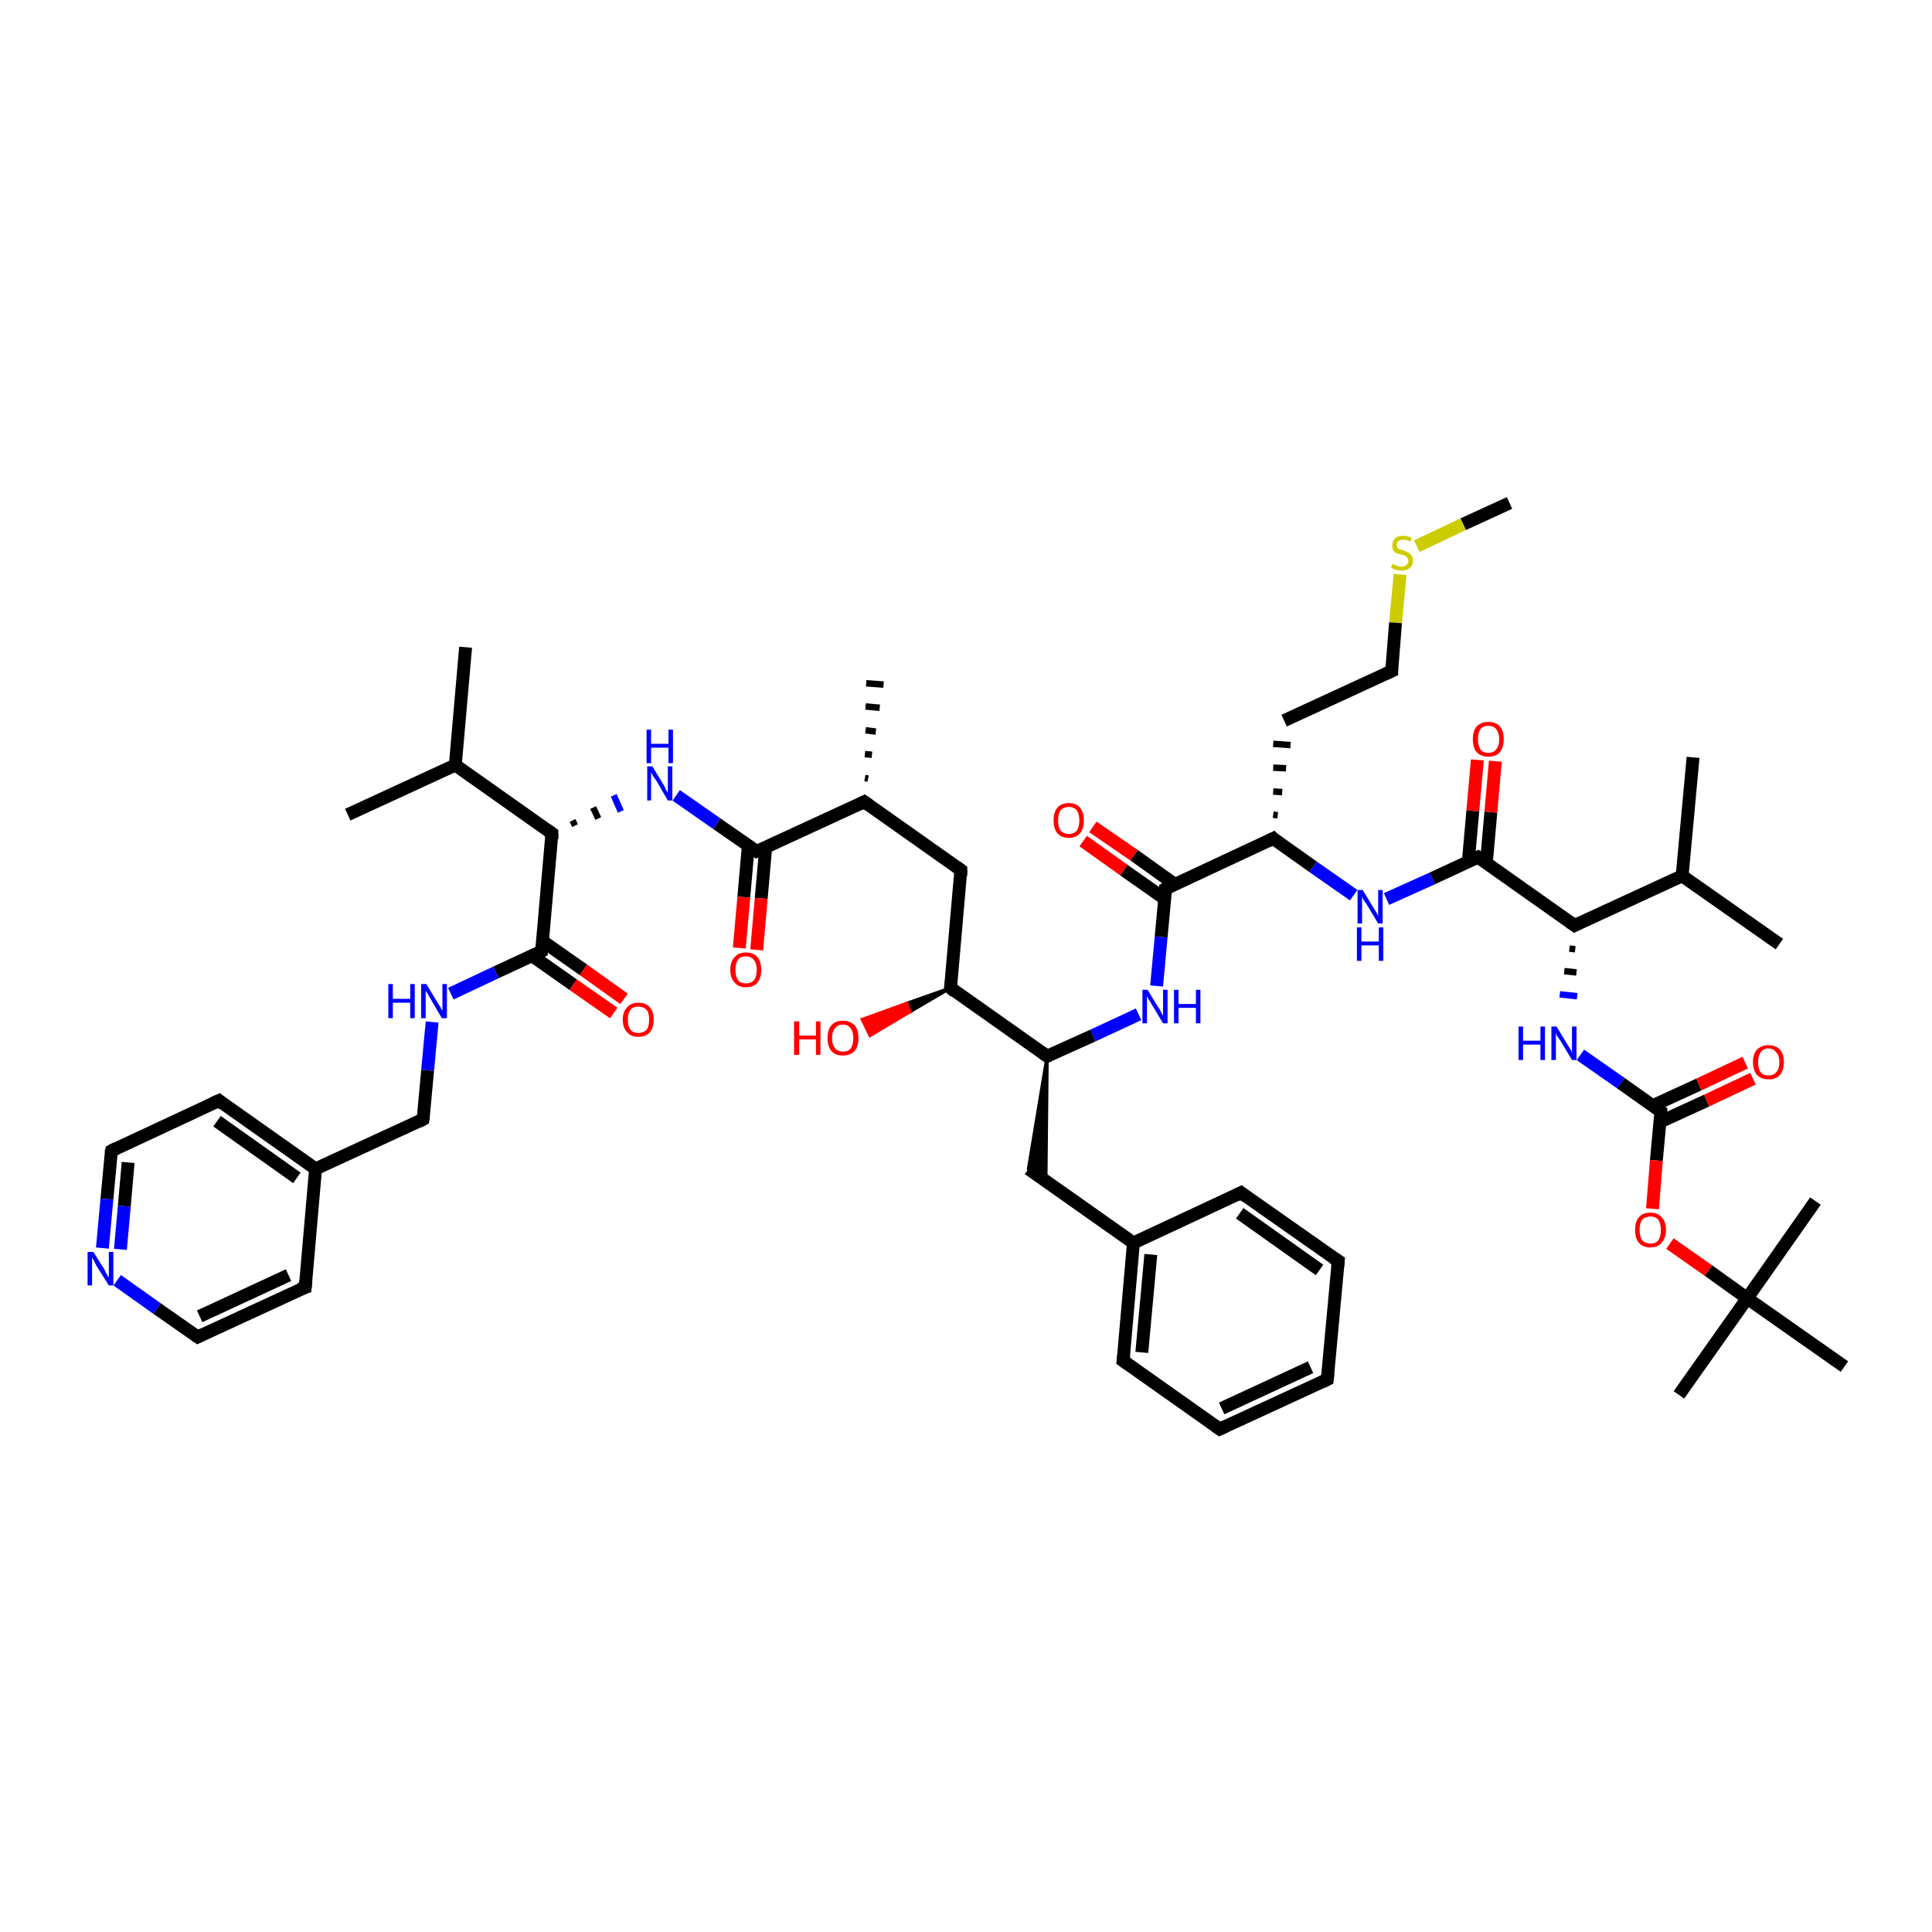 <?xml version='1.0' encoding='iso-8859-1'?>
<svg version='1.1' baseProfile='full'
              xmlns='http://www.w3.org/2000/svg'
                      xmlns:rdkit='http://www.rdkit.org/xml'
                      xmlns:xlink='http://www.w3.org/1999/xlink'
                  xml:space='preserve'
width='300px' height='300px' viewBox='0 0 300 300'>
<!-- END OF HEADER -->
<rect style='opacity:1.0;fill:#FFFFFF;stroke:none' width='300.0' height='300.0' x='0.0' y='0.0'> </rect>
<path class='bond-0 atom-0 atom-1' d='M 234.4,78.1 L 227.2,81.4' style='fill:none;fill-rule:evenodd;stroke:#000000;stroke-width:2.0px;stroke-linecap:butt;stroke-linejoin:miter;stroke-opacity:1' />
<path class='bond-0 atom-0 atom-1' d='M 227.2,81.4 L 220.0,84.8' style='fill:none;fill-rule:evenodd;stroke:#CCCC00;stroke-width:2.0px;stroke-linecap:butt;stroke-linejoin:miter;stroke-opacity:1' />
<path class='bond-1 atom-1 atom-2' d='M 217.4,89.2 L 216.7,96.7' style='fill:none;fill-rule:evenodd;stroke:#CCCC00;stroke-width:2.0px;stroke-linecap:butt;stroke-linejoin:miter;stroke-opacity:1' />
<path class='bond-1 atom-1 atom-2' d='M 216.7,96.7 L 216.1,104.2' style='fill:none;fill-rule:evenodd;stroke:#000000;stroke-width:2.0px;stroke-linecap:butt;stroke-linejoin:miter;stroke-opacity:1' />
<path class='bond-2 atom-2 atom-3' d='M 216.1,104.2 L 199.4,111.9' style='fill:none;fill-rule:evenodd;stroke:#000000;stroke-width:2.0px;stroke-linecap:butt;stroke-linejoin:miter;stroke-opacity:1' />
<path class='bond-3 atom-4 atom-3' d='M 198.4,126.6 L 197.7,126.5' style='fill:none;fill-rule:evenodd;stroke:#000000;stroke-width:1.0px;stroke-linecap:butt;stroke-linejoin:miter;stroke-opacity:1' />
<path class='bond-3 atom-4 atom-3' d='M 199.1,123.0 L 197.7,122.9' style='fill:none;fill-rule:evenodd;stroke:#000000;stroke-width:1.0px;stroke-linecap:butt;stroke-linejoin:miter;stroke-opacity:1' />
<path class='bond-3 atom-4 atom-3' d='M 199.7,119.3 L 197.7,119.2' style='fill:none;fill-rule:evenodd;stroke:#000000;stroke-width:1.0px;stroke-linecap:butt;stroke-linejoin:miter;stroke-opacity:1' />
<path class='bond-3 atom-4 atom-3' d='M 200.4,115.7 L 197.7,115.5' style='fill:none;fill-rule:evenodd;stroke:#000000;stroke-width:1.0px;stroke-linecap:butt;stroke-linejoin:miter;stroke-opacity:1' />
<path class='bond-4 atom-4 atom-5' d='M 197.7,130.2 L 203.9,134.6' style='fill:none;fill-rule:evenodd;stroke:#000000;stroke-width:2.0px;stroke-linecap:butt;stroke-linejoin:miter;stroke-opacity:1' />
<path class='bond-4 atom-4 atom-5' d='M 203.9,134.6 L 210.2,139.0' style='fill:none;fill-rule:evenodd;stroke:#0000FF;stroke-width:2.0px;stroke-linecap:butt;stroke-linejoin:miter;stroke-opacity:1' />
<path class='bond-5 atom-5 atom-6' d='M 215.3,139.6 L 222.4,136.4' style='fill:none;fill-rule:evenodd;stroke:#0000FF;stroke-width:2.0px;stroke-linecap:butt;stroke-linejoin:miter;stroke-opacity:1' />
<path class='bond-5 atom-5 atom-6' d='M 222.4,136.4 L 229.5,133.1' style='fill:none;fill-rule:evenodd;stroke:#000000;stroke-width:2.0px;stroke-linecap:butt;stroke-linejoin:miter;stroke-opacity:1' />
<path class='bond-6 atom-6 atom-7' d='M 230.8,134.0 L 231.5,126.1' style='fill:none;fill-rule:evenodd;stroke:#000000;stroke-width:2.0px;stroke-linecap:butt;stroke-linejoin:miter;stroke-opacity:1' />
<path class='bond-6 atom-6 atom-7' d='M 231.5,126.1 L 232.2,118.2' style='fill:none;fill-rule:evenodd;stroke:#FF0000;stroke-width:2.0px;stroke-linecap:butt;stroke-linejoin:miter;stroke-opacity:1' />
<path class='bond-6 atom-6 atom-7' d='M 228.0,133.8 L 228.7,125.9' style='fill:none;fill-rule:evenodd;stroke:#000000;stroke-width:2.0px;stroke-linecap:butt;stroke-linejoin:miter;stroke-opacity:1' />
<path class='bond-6 atom-6 atom-7' d='M 228.7,125.9 L 229.4,118.0' style='fill:none;fill-rule:evenodd;stroke:#FF0000;stroke-width:2.0px;stroke-linecap:butt;stroke-linejoin:miter;stroke-opacity:1' />
<path class='bond-7 atom-6 atom-8' d='M 229.5,133.1 L 244.5,143.7' style='fill:none;fill-rule:evenodd;stroke:#000000;stroke-width:2.0px;stroke-linecap:butt;stroke-linejoin:miter;stroke-opacity:1' />
<path class='bond-8 atom-8 atom-9' d='M 243.7,147.3 L 244.6,147.4' style='fill:none;fill-rule:evenodd;stroke:#000000;stroke-width:1.0px;stroke-linecap:butt;stroke-linejoin:miter;stroke-opacity:1' />
<path class='bond-8 atom-8 atom-9' d='M 242.9,150.8 L 244.8,151.0' style='fill:none;fill-rule:evenodd;stroke:#000000;stroke-width:1.0px;stroke-linecap:butt;stroke-linejoin:miter;stroke-opacity:1' />
<path class='bond-8 atom-8 atom-9' d='M 242.2,154.4 L 244.9,154.7' style='fill:none;fill-rule:evenodd;stroke:#0000FF;stroke-width:1.0px;stroke-linecap:butt;stroke-linejoin:miter;stroke-opacity:1' />
<path class='bond-9 atom-9 atom-10' d='M 245.4,163.8 L 251.7,168.2' style='fill:none;fill-rule:evenodd;stroke:#0000FF;stroke-width:2.0px;stroke-linecap:butt;stroke-linejoin:miter;stroke-opacity:1' />
<path class='bond-9 atom-9 atom-10' d='M 251.7,168.2 L 257.9,172.6' style='fill:none;fill-rule:evenodd;stroke:#000000;stroke-width:2.0px;stroke-linecap:butt;stroke-linejoin:miter;stroke-opacity:1' />
<path class='bond-10 atom-10 atom-11' d='M 257.8,174.2 L 265.0,170.9' style='fill:none;fill-rule:evenodd;stroke:#000000;stroke-width:2.0px;stroke-linecap:butt;stroke-linejoin:miter;stroke-opacity:1' />
<path class='bond-10 atom-10 atom-11' d='M 265.0,170.9 L 272.2,167.5' style='fill:none;fill-rule:evenodd;stroke:#FF0000;stroke-width:2.0px;stroke-linecap:butt;stroke-linejoin:miter;stroke-opacity:1' />
<path class='bond-10 atom-10 atom-11' d='M 256.6,171.7 L 263.8,168.4' style='fill:none;fill-rule:evenodd;stroke:#000000;stroke-width:2.0px;stroke-linecap:butt;stroke-linejoin:miter;stroke-opacity:1' />
<path class='bond-10 atom-10 atom-11' d='M 263.8,168.4 L 271.0,165.0' style='fill:none;fill-rule:evenodd;stroke:#FF0000;stroke-width:2.0px;stroke-linecap:butt;stroke-linejoin:miter;stroke-opacity:1' />
<path class='bond-11 atom-10 atom-12' d='M 257.9,172.6 L 257.2,180.2' style='fill:none;fill-rule:evenodd;stroke:#000000;stroke-width:2.0px;stroke-linecap:butt;stroke-linejoin:miter;stroke-opacity:1' />
<path class='bond-11 atom-10 atom-12' d='M 257.2,180.2 L 256.6,187.7' style='fill:none;fill-rule:evenodd;stroke:#FF0000;stroke-width:2.0px;stroke-linecap:butt;stroke-linejoin:miter;stroke-opacity:1' />
<path class='bond-12 atom-12 atom-13' d='M 259.3,193.1 L 265.3,197.3' style='fill:none;fill-rule:evenodd;stroke:#FF0000;stroke-width:2.0px;stroke-linecap:butt;stroke-linejoin:miter;stroke-opacity:1' />
<path class='bond-12 atom-12 atom-13' d='M 265.3,197.3 L 271.3,201.6' style='fill:none;fill-rule:evenodd;stroke:#000000;stroke-width:2.0px;stroke-linecap:butt;stroke-linejoin:miter;stroke-opacity:1' />
<path class='bond-13 atom-13 atom-14' d='M 271.3,201.6 L 260.7,216.6' style='fill:none;fill-rule:evenodd;stroke:#000000;stroke-width:2.0px;stroke-linecap:butt;stroke-linejoin:miter;stroke-opacity:1' />
<path class='bond-14 atom-13 atom-15' d='M 271.3,201.6 L 281.9,186.5' style='fill:none;fill-rule:evenodd;stroke:#000000;stroke-width:2.0px;stroke-linecap:butt;stroke-linejoin:miter;stroke-opacity:1' />
<path class='bond-15 atom-13 atom-16' d='M 271.3,201.6 L 286.4,212.2' style='fill:none;fill-rule:evenodd;stroke:#000000;stroke-width:2.0px;stroke-linecap:butt;stroke-linejoin:miter;stroke-opacity:1' />
<path class='bond-16 atom-8 atom-17' d='M 244.5,143.7 L 261.2,136.0' style='fill:none;fill-rule:evenodd;stroke:#000000;stroke-width:2.0px;stroke-linecap:butt;stroke-linejoin:miter;stroke-opacity:1' />
<path class='bond-17 atom-17 atom-18' d='M 261.2,136.0 L 276.3,146.6' style='fill:none;fill-rule:evenodd;stroke:#000000;stroke-width:2.0px;stroke-linecap:butt;stroke-linejoin:miter;stroke-opacity:1' />
<path class='bond-18 atom-17 atom-19' d='M 261.2,136.0 L 262.9,117.6' style='fill:none;fill-rule:evenodd;stroke:#000000;stroke-width:2.0px;stroke-linecap:butt;stroke-linejoin:miter;stroke-opacity:1' />
<path class='bond-19 atom-4 atom-20' d='M 197.7,130.2 L 181.0,138.0' style='fill:none;fill-rule:evenodd;stroke:#000000;stroke-width:2.0px;stroke-linecap:butt;stroke-linejoin:miter;stroke-opacity:1' />
<path class='bond-20 atom-20 atom-21' d='M 182.4,137.3 L 176.1,132.8' style='fill:none;fill-rule:evenodd;stroke:#000000;stroke-width:2.0px;stroke-linecap:butt;stroke-linejoin:miter;stroke-opacity:1' />
<path class='bond-20 atom-20 atom-21' d='M 176.1,132.8 L 169.7,128.4' style='fill:none;fill-rule:evenodd;stroke:#FF0000;stroke-width:2.0px;stroke-linecap:butt;stroke-linejoin:miter;stroke-opacity:1' />
<path class='bond-20 atom-20 atom-21' d='M 180.9,139.6 L 174.5,135.1' style='fill:none;fill-rule:evenodd;stroke:#000000;stroke-width:2.0px;stroke-linecap:butt;stroke-linejoin:miter;stroke-opacity:1' />
<path class='bond-20 atom-20 atom-21' d='M 174.5,135.1 L 168.2,130.6' style='fill:none;fill-rule:evenodd;stroke:#FF0000;stroke-width:2.0px;stroke-linecap:butt;stroke-linejoin:miter;stroke-opacity:1' />
<path class='bond-21 atom-20 atom-22' d='M 181.0,138.0 L 180.3,145.5' style='fill:none;fill-rule:evenodd;stroke:#000000;stroke-width:2.0px;stroke-linecap:butt;stroke-linejoin:miter;stroke-opacity:1' />
<path class='bond-21 atom-20 atom-22' d='M 180.3,145.5 L 179.6,153.1' style='fill:none;fill-rule:evenodd;stroke:#0000FF;stroke-width:2.0px;stroke-linecap:butt;stroke-linejoin:miter;stroke-opacity:1' />
<path class='bond-22 atom-22 atom-23' d='M 176.8,157.5 L 169.7,160.8' style='fill:none;fill-rule:evenodd;stroke:#0000FF;stroke-width:2.0px;stroke-linecap:butt;stroke-linejoin:miter;stroke-opacity:1' />
<path class='bond-22 atom-22 atom-23' d='M 169.7,160.8 L 162.6,164.0' style='fill:none;fill-rule:evenodd;stroke:#000000;stroke-width:2.0px;stroke-linecap:butt;stroke-linejoin:miter;stroke-opacity:1' />
<path class='bond-23 atom-23 atom-24' d='M 162.6,164.0 L 162.4,183.3 L 159.7,181.5 Z' style='fill:#000000;fill-rule:evenodd;fill-opacity:1;stroke:#000000;stroke-width:0.5px;stroke-linecap:butt;stroke-linejoin:miter;stroke-opacity:1;' />
<path class='bond-24 atom-24 atom-25' d='M 159.7,181.5 L 176.0,193.0' style='fill:none;fill-rule:evenodd;stroke:#000000;stroke-width:2.0px;stroke-linecap:butt;stroke-linejoin:miter;stroke-opacity:1' />
<path class='bond-25 atom-25 atom-26' d='M 176.0,193.0 L 174.4,211.3' style='fill:none;fill-rule:evenodd;stroke:#000000;stroke-width:2.0px;stroke-linecap:butt;stroke-linejoin:miter;stroke-opacity:1' />
<path class='bond-25 atom-25 atom-26' d='M 178.7,194.8 L 177.3,210.0' style='fill:none;fill-rule:evenodd;stroke:#000000;stroke-width:2.0px;stroke-linecap:butt;stroke-linejoin:miter;stroke-opacity:1' />
<path class='bond-26 atom-26 atom-27' d='M 174.4,211.3 L 189.4,221.9' style='fill:none;fill-rule:evenodd;stroke:#000000;stroke-width:2.0px;stroke-linecap:butt;stroke-linejoin:miter;stroke-opacity:1' />
<path class='bond-27 atom-27 atom-28' d='M 189.4,221.9 L 206.1,214.2' style='fill:none;fill-rule:evenodd;stroke:#000000;stroke-width:2.0px;stroke-linecap:butt;stroke-linejoin:miter;stroke-opacity:1' />
<path class='bond-27 atom-27 atom-28' d='M 189.7,218.7 L 203.5,212.3' style='fill:none;fill-rule:evenodd;stroke:#000000;stroke-width:2.0px;stroke-linecap:butt;stroke-linejoin:miter;stroke-opacity:1' />
<path class='bond-28 atom-28 atom-29' d='M 206.1,214.2 L 207.8,195.8' style='fill:none;fill-rule:evenodd;stroke:#000000;stroke-width:2.0px;stroke-linecap:butt;stroke-linejoin:miter;stroke-opacity:1' />
<path class='bond-29 atom-29 atom-30' d='M 207.8,195.8 L 192.7,185.2' style='fill:none;fill-rule:evenodd;stroke:#000000;stroke-width:2.0px;stroke-linecap:butt;stroke-linejoin:miter;stroke-opacity:1' />
<path class='bond-29 atom-29 atom-30' d='M 204.9,197.2 L 192.5,188.4' style='fill:none;fill-rule:evenodd;stroke:#000000;stroke-width:2.0px;stroke-linecap:butt;stroke-linejoin:miter;stroke-opacity:1' />
<path class='bond-30 atom-23 atom-31' d='M 162.6,164.0 L 147.6,153.4' style='fill:none;fill-rule:evenodd;stroke:#000000;stroke-width:2.0px;stroke-linecap:butt;stroke-linejoin:miter;stroke-opacity:1' />
<path class='bond-31 atom-31 atom-32' d='M 147.6,153.4 L 141.3,157.1 L 140.8,155.8 Z' style='fill:#000000;fill-rule:evenodd;fill-opacity:1;stroke:#000000;stroke-width:0.5px;stroke-linecap:butt;stroke-linejoin:miter;stroke-opacity:1;' />
<path class='bond-31 atom-31 atom-32' d='M 141.3,157.1 L 133.9,158.3 L 135.1,160.8 Z' style='fill:#FF0000;fill-rule:evenodd;fill-opacity:1;stroke:#FF0000;stroke-width:0.5px;stroke-linecap:butt;stroke-linejoin:miter;stroke-opacity:1;' />
<path class='bond-31 atom-31 atom-32' d='M 141.3,157.1 L 140.8,155.8 L 133.9,158.3 Z' style='fill:#FF0000;fill-rule:evenodd;fill-opacity:1;stroke:#FF0000;stroke-width:0.5px;stroke-linecap:butt;stroke-linejoin:miter;stroke-opacity:1;' />
<path class='bond-32 atom-31 atom-33' d='M 147.6,153.4 L 149.2,135.1' style='fill:none;fill-rule:evenodd;stroke:#000000;stroke-width:2.0px;stroke-linecap:butt;stroke-linejoin:miter;stroke-opacity:1' />
<path class='bond-33 atom-33 atom-34' d='M 149.2,135.1 L 134.2,124.5' style='fill:none;fill-rule:evenodd;stroke:#000000;stroke-width:2.0px;stroke-linecap:butt;stroke-linejoin:miter;stroke-opacity:1' />
<path class='bond-34 atom-34 atom-35' d='M 134.3,120.8 L 134.8,120.9' style='fill:none;fill-rule:evenodd;stroke:#000000;stroke-width:1.0px;stroke-linecap:butt;stroke-linejoin:miter;stroke-opacity:1' />
<path class='bond-34 atom-34 atom-35' d='M 134.3,117.1 L 135.4,117.2' style='fill:none;fill-rule:evenodd;stroke:#000000;stroke-width:1.0px;stroke-linecap:butt;stroke-linejoin:miter;stroke-opacity:1' />
<path class='bond-34 atom-34 atom-35' d='M 134.4,113.4 L 136.0,113.6' style='fill:none;fill-rule:evenodd;stroke:#000000;stroke-width:1.0px;stroke-linecap:butt;stroke-linejoin:miter;stroke-opacity:1' />
<path class='bond-34 atom-34 atom-35' d='M 134.4,109.7 L 136.6,109.9' style='fill:none;fill-rule:evenodd;stroke:#000000;stroke-width:1.0px;stroke-linecap:butt;stroke-linejoin:miter;stroke-opacity:1' />
<path class='bond-34 atom-34 atom-35' d='M 134.5,106.1 L 137.2,106.3' style='fill:none;fill-rule:evenodd;stroke:#000000;stroke-width:1.0px;stroke-linecap:butt;stroke-linejoin:miter;stroke-opacity:1' />
<path class='bond-35 atom-34 atom-36' d='M 134.2,124.5 L 117.5,132.2' style='fill:none;fill-rule:evenodd;stroke:#000000;stroke-width:2.0px;stroke-linecap:butt;stroke-linejoin:miter;stroke-opacity:1' />
<path class='bond-36 atom-36 atom-37' d='M 116.2,131.3 L 115.5,139.3' style='fill:none;fill-rule:evenodd;stroke:#000000;stroke-width:2.0px;stroke-linecap:butt;stroke-linejoin:miter;stroke-opacity:1' />
<path class='bond-36 atom-36 atom-37' d='M 115.5,139.3 L 114.8,147.2' style='fill:none;fill-rule:evenodd;stroke:#FF0000;stroke-width:2.0px;stroke-linecap:butt;stroke-linejoin:miter;stroke-opacity:1' />
<path class='bond-36 atom-36 atom-37' d='M 118.9,131.6 L 118.2,139.5' style='fill:none;fill-rule:evenodd;stroke:#000000;stroke-width:2.0px;stroke-linecap:butt;stroke-linejoin:miter;stroke-opacity:1' />
<path class='bond-36 atom-36 atom-37' d='M 118.2,139.5 L 117.5,147.5' style='fill:none;fill-rule:evenodd;stroke:#FF0000;stroke-width:2.0px;stroke-linecap:butt;stroke-linejoin:miter;stroke-opacity:1' />
<path class='bond-37 atom-36 atom-38' d='M 117.5,132.2 L 111.3,127.9' style='fill:none;fill-rule:evenodd;stroke:#000000;stroke-width:2.0px;stroke-linecap:butt;stroke-linejoin:miter;stroke-opacity:1' />
<path class='bond-37 atom-36 atom-38' d='M 111.3,127.9 L 105.0,123.5' style='fill:none;fill-rule:evenodd;stroke:#0000FF;stroke-width:2.0px;stroke-linecap:butt;stroke-linejoin:miter;stroke-opacity:1' />
<path class='bond-38 atom-39 atom-38' d='M 89.3,128.2 L 88.9,127.4' style='fill:none;fill-rule:evenodd;stroke:#000000;stroke-width:1.0px;stroke-linecap:butt;stroke-linejoin:miter;stroke-opacity:1' />
<path class='bond-38 atom-39 atom-38' d='M 92.9,127.1 L 92.1,125.4' style='fill:none;fill-rule:evenodd;stroke:#000000;stroke-width:1.0px;stroke-linecap:butt;stroke-linejoin:miter;stroke-opacity:1' />
<path class='bond-38 atom-39 atom-38' d='M 96.4,126.0 L 95.3,123.5' style='fill:none;fill-rule:evenodd;stroke:#0000FF;stroke-width:1.0px;stroke-linecap:butt;stroke-linejoin:miter;stroke-opacity:1' />
<path class='bond-39 atom-39 atom-40' d='M 85.7,129.4 L 70.7,118.8' style='fill:none;fill-rule:evenodd;stroke:#000000;stroke-width:2.0px;stroke-linecap:butt;stroke-linejoin:miter;stroke-opacity:1' />
<path class='bond-40 atom-40 atom-41' d='M 70.7,118.8 L 54.0,126.5' style='fill:none;fill-rule:evenodd;stroke:#000000;stroke-width:2.0px;stroke-linecap:butt;stroke-linejoin:miter;stroke-opacity:1' />
<path class='bond-41 atom-40 atom-42' d='M 70.7,118.8 L 72.3,100.5' style='fill:none;fill-rule:evenodd;stroke:#000000;stroke-width:2.0px;stroke-linecap:butt;stroke-linejoin:miter;stroke-opacity:1' />
<path class='bond-42 atom-39 atom-43' d='M 85.7,129.4 L 84.1,147.7' style='fill:none;fill-rule:evenodd;stroke:#000000;stroke-width:2.0px;stroke-linecap:butt;stroke-linejoin:miter;stroke-opacity:1' />
<path class='bond-43 atom-43 atom-44' d='M 82.6,148.4 L 89.0,152.9' style='fill:none;fill-rule:evenodd;stroke:#000000;stroke-width:2.0px;stroke-linecap:butt;stroke-linejoin:miter;stroke-opacity:1' />
<path class='bond-43 atom-43 atom-44' d='M 89.0,152.9 L 95.3,157.3' style='fill:none;fill-rule:evenodd;stroke:#FF0000;stroke-width:2.0px;stroke-linecap:butt;stroke-linejoin:miter;stroke-opacity:1' />
<path class='bond-43 atom-43 atom-44' d='M 84.2,146.1 L 90.6,150.6' style='fill:none;fill-rule:evenodd;stroke:#000000;stroke-width:2.0px;stroke-linecap:butt;stroke-linejoin:miter;stroke-opacity:1' />
<path class='bond-43 atom-43 atom-44' d='M 90.6,150.6 L 96.9,155.1' style='fill:none;fill-rule:evenodd;stroke:#FF0000;stroke-width:2.0px;stroke-linecap:butt;stroke-linejoin:miter;stroke-opacity:1' />
<path class='bond-44 atom-43 atom-45' d='M 84.1,147.7 L 77.0,151.0' style='fill:none;fill-rule:evenodd;stroke:#000000;stroke-width:2.0px;stroke-linecap:butt;stroke-linejoin:miter;stroke-opacity:1' />
<path class='bond-44 atom-43 atom-45' d='M 77.0,151.0 L 70.0,154.3' style='fill:none;fill-rule:evenodd;stroke:#0000FF;stroke-width:2.0px;stroke-linecap:butt;stroke-linejoin:miter;stroke-opacity:1' />
<path class='bond-45 atom-45 atom-46' d='M 67.1,158.7 L 66.4,166.2' style='fill:none;fill-rule:evenodd;stroke:#0000FF;stroke-width:2.0px;stroke-linecap:butt;stroke-linejoin:miter;stroke-opacity:1' />
<path class='bond-45 atom-45 atom-46' d='M 66.4,166.2 L 65.7,173.8' style='fill:none;fill-rule:evenodd;stroke:#000000;stroke-width:2.0px;stroke-linecap:butt;stroke-linejoin:miter;stroke-opacity:1' />
<path class='bond-46 atom-46 atom-47' d='M 65.7,173.8 L 49.0,181.5' style='fill:none;fill-rule:evenodd;stroke:#000000;stroke-width:2.0px;stroke-linecap:butt;stroke-linejoin:miter;stroke-opacity:1' />
<path class='bond-47 atom-47 atom-48' d='M 49.0,181.5 L 34.0,170.9' style='fill:none;fill-rule:evenodd;stroke:#000000;stroke-width:2.0px;stroke-linecap:butt;stroke-linejoin:miter;stroke-opacity:1' />
<path class='bond-47 atom-47 atom-48' d='M 46.1,182.9 L 33.7,174.1' style='fill:none;fill-rule:evenodd;stroke:#000000;stroke-width:2.0px;stroke-linecap:butt;stroke-linejoin:miter;stroke-opacity:1' />
<path class='bond-48 atom-48 atom-49' d='M 34.0,170.9 L 17.3,178.7' style='fill:none;fill-rule:evenodd;stroke:#000000;stroke-width:2.0px;stroke-linecap:butt;stroke-linejoin:miter;stroke-opacity:1' />
<path class='bond-49 atom-49 atom-50' d='M 17.3,178.7 L 16.6,186.2' style='fill:none;fill-rule:evenodd;stroke:#000000;stroke-width:2.0px;stroke-linecap:butt;stroke-linejoin:miter;stroke-opacity:1' />
<path class='bond-49 atom-49 atom-50' d='M 16.6,186.2 L 15.9,193.8' style='fill:none;fill-rule:evenodd;stroke:#0000FF;stroke-width:2.0px;stroke-linecap:butt;stroke-linejoin:miter;stroke-opacity:1' />
<path class='bond-49 atom-49 atom-50' d='M 19.9,180.5 L 19.3,187.3' style='fill:none;fill-rule:evenodd;stroke:#000000;stroke-width:2.0px;stroke-linecap:butt;stroke-linejoin:miter;stroke-opacity:1' />
<path class='bond-49 atom-49 atom-50' d='M 19.3,187.3 L 18.7,194.0' style='fill:none;fill-rule:evenodd;stroke:#0000FF;stroke-width:2.0px;stroke-linecap:butt;stroke-linejoin:miter;stroke-opacity:1' />
<path class='bond-50 atom-50 atom-51' d='M 18.2,198.8 L 24.4,203.2' style='fill:none;fill-rule:evenodd;stroke:#0000FF;stroke-width:2.0px;stroke-linecap:butt;stroke-linejoin:miter;stroke-opacity:1' />
<path class='bond-50 atom-50 atom-51' d='M 24.4,203.2 L 30.7,207.6' style='fill:none;fill-rule:evenodd;stroke:#000000;stroke-width:2.0px;stroke-linecap:butt;stroke-linejoin:miter;stroke-opacity:1' />
<path class='bond-51 atom-51 atom-52' d='M 30.7,207.6 L 47.4,199.9' style='fill:none;fill-rule:evenodd;stroke:#000000;stroke-width:2.0px;stroke-linecap:butt;stroke-linejoin:miter;stroke-opacity:1' />
<path class='bond-51 atom-51 atom-52' d='M 31.0,204.4 L 44.8,198.0' style='fill:none;fill-rule:evenodd;stroke:#000000;stroke-width:2.0px;stroke-linecap:butt;stroke-linejoin:miter;stroke-opacity:1' />
<path class='bond-52 atom-30 atom-25' d='M 192.7,185.2 L 176.0,193.0' style='fill:none;fill-rule:evenodd;stroke:#000000;stroke-width:2.0px;stroke-linecap:butt;stroke-linejoin:miter;stroke-opacity:1' />
<path class='bond-53 atom-52 atom-47' d='M 47.4,199.9 L 49.0,181.5' style='fill:none;fill-rule:evenodd;stroke:#000000;stroke-width:2.0px;stroke-linecap:butt;stroke-linejoin:miter;stroke-opacity:1' />
<path d='M 216.1,103.8 L 216.1,104.2 L 215.2,104.6' style='fill:none;stroke:#000000;stroke-width:2.0px;stroke-linecap:butt;stroke-linejoin:miter;stroke-opacity:1;' />
<path d='M 198.0,130.5 L 197.7,130.2 L 196.9,130.6' style='fill:none;stroke:#000000;stroke-width:2.0px;stroke-linecap:butt;stroke-linejoin:miter;stroke-opacity:1;' />
<path d='M 229.1,133.3 L 229.5,133.1 L 230.2,133.6' style='fill:none;stroke:#000000;stroke-width:2.0px;stroke-linecap:butt;stroke-linejoin:miter;stroke-opacity:1;' />
<path d='M 243.8,143.2 L 244.5,143.7 L 245.3,143.3' style='fill:none;stroke:#000000;stroke-width:2.0px;stroke-linecap:butt;stroke-linejoin:miter;stroke-opacity:1;' />
<path d='M 257.6,172.4 L 257.9,172.6 L 257.9,173.0' style='fill:none;stroke:#000000;stroke-width:2.0px;stroke-linecap:butt;stroke-linejoin:miter;stroke-opacity:1;' />
<path d='M 181.8,137.6 L 181.0,138.0 L 181.0,138.3' style='fill:none;stroke:#000000;stroke-width:2.0px;stroke-linecap:butt;stroke-linejoin:miter;stroke-opacity:1;' />
<path d='M 163.0,163.9 L 162.6,164.0 L 161.9,163.5' style='fill:none;stroke:#000000;stroke-width:2.0px;stroke-linecap:butt;stroke-linejoin:miter;stroke-opacity:1;' />
<path d='M 174.5,210.4 L 174.4,211.3 L 175.1,211.8' style='fill:none;stroke:#000000;stroke-width:2.0px;stroke-linecap:butt;stroke-linejoin:miter;stroke-opacity:1;' />
<path d='M 188.7,221.4 L 189.4,221.9 L 190.3,221.5' style='fill:none;stroke:#000000;stroke-width:2.0px;stroke-linecap:butt;stroke-linejoin:miter;stroke-opacity:1;' />
<path d='M 205.3,214.6 L 206.1,214.2 L 206.2,213.3' style='fill:none;stroke:#000000;stroke-width:2.0px;stroke-linecap:butt;stroke-linejoin:miter;stroke-opacity:1;' />
<path d='M 207.7,196.8 L 207.8,195.8 L 207.0,195.3' style='fill:none;stroke:#000000;stroke-width:2.0px;stroke-linecap:butt;stroke-linejoin:miter;stroke-opacity:1;' />
<path d='M 193.5,185.8 L 192.7,185.2 L 191.9,185.6' style='fill:none;stroke:#000000;stroke-width:2.0px;stroke-linecap:butt;stroke-linejoin:miter;stroke-opacity:1;' />
<path d='M 148.3,154.0 L 147.6,153.4 L 147.7,152.5' style='fill:none;stroke:#000000;stroke-width:2.0px;stroke-linecap:butt;stroke-linejoin:miter;stroke-opacity:1;' />
<path d='M 149.2,136.0 L 149.2,135.1 L 148.5,134.6' style='fill:none;stroke:#000000;stroke-width:2.0px;stroke-linecap:butt;stroke-linejoin:miter;stroke-opacity:1;' />
<path d='M 134.9,125.0 L 134.2,124.5 L 133.4,124.9' style='fill:none;stroke:#000000;stroke-width:2.0px;stroke-linecap:butt;stroke-linejoin:miter;stroke-opacity:1;' />
<path d='M 118.3,131.9 L 117.5,132.2 L 117.2,132.0' style='fill:none;stroke:#000000;stroke-width:2.0px;stroke-linecap:butt;stroke-linejoin:miter;stroke-opacity:1;' />
<path d='M 85.0,128.9 L 85.7,129.4 L 85.7,130.3' style='fill:none;stroke:#000000;stroke-width:2.0px;stroke-linecap:butt;stroke-linejoin:miter;stroke-opacity:1;' />
<path d='M 84.2,146.8 L 84.1,147.7 L 83.7,147.9' style='fill:none;stroke:#000000;stroke-width:2.0px;stroke-linecap:butt;stroke-linejoin:miter;stroke-opacity:1;' />
<path d='M 65.8,173.4 L 65.7,173.8 L 64.9,174.2' style='fill:none;stroke:#000000;stroke-width:2.0px;stroke-linecap:butt;stroke-linejoin:miter;stroke-opacity:1;' />
<path d='M 34.7,171.5 L 34.0,170.9 L 33.1,171.3' style='fill:none;stroke:#000000;stroke-width:2.0px;stroke-linecap:butt;stroke-linejoin:miter;stroke-opacity:1;' />
<path d='M 18.1,178.3 L 17.3,178.7 L 17.2,179.0' style='fill:none;stroke:#000000;stroke-width:2.0px;stroke-linecap:butt;stroke-linejoin:miter;stroke-opacity:1;' />
<path d='M 30.4,207.4 L 30.7,207.6 L 31.5,207.2' style='fill:none;stroke:#000000;stroke-width:2.0px;stroke-linecap:butt;stroke-linejoin:miter;stroke-opacity:1;' />
<path d='M 46.5,200.2 L 47.4,199.9 L 47.5,198.9' style='fill:none;stroke:#000000;stroke-width:2.0px;stroke-linecap:butt;stroke-linejoin:miter;stroke-opacity:1;' />
<path class='atom-1' d='M 216.2 87.6
Q 216.3 87.6, 216.5 87.7
Q 216.8 87.8, 217.1 87.9
Q 217.3 88.0, 217.6 88.0
Q 218.1 88.0, 218.4 87.7
Q 218.7 87.5, 218.7 87.1
Q 218.7 86.8, 218.5 86.6
Q 218.4 86.4, 218.2 86.3
Q 217.9 86.2, 217.6 86.1
Q 217.1 86.0, 216.8 85.9
Q 216.5 85.7, 216.3 85.4
Q 216.2 85.2, 216.2 84.7
Q 216.2 84.0, 216.6 83.6
Q 217.0 83.2, 217.9 83.2
Q 218.5 83.2, 219.2 83.5
L 219.0 84.1
Q 218.4 83.8, 218.0 83.8
Q 217.4 83.8, 217.2 84.0
Q 216.9 84.2, 216.9 84.6
Q 216.9 84.9, 217.0 85.1
Q 217.2 85.2, 217.4 85.3
Q 217.6 85.4, 218.0 85.5
Q 218.4 85.7, 218.7 85.8
Q 219.0 86.0, 219.2 86.3
Q 219.4 86.6, 219.4 87.1
Q 219.4 87.8, 218.9 88.2
Q 218.4 88.6, 217.6 88.6
Q 217.2 88.6, 216.8 88.5
Q 216.5 88.4, 216.0 88.2
L 216.2 87.6
' fill='#CCCC00'/>
<path class='atom-5' d='M 211.6 138.2
L 213.3 141.0
Q 213.5 141.3, 213.8 141.8
Q 214.0 142.2, 214.0 142.3
L 214.0 138.2
L 214.7 138.2
L 214.7 143.4
L 214.0 143.4
L 212.2 140.4
Q 212.0 140.1, 211.7 139.7
Q 211.5 139.3, 211.5 139.1
L 211.5 143.4
L 210.8 143.4
L 210.8 138.2
L 211.6 138.2
' fill='#0000FF'/>
<path class='atom-5' d='M 210.7 144.0
L 211.4 144.0
L 211.4 146.2
L 214.1 146.2
L 214.1 144.0
L 214.8 144.0
L 214.8 149.2
L 214.1 149.2
L 214.1 146.8
L 211.4 146.8
L 211.4 149.2
L 210.7 149.2
L 210.7 144.0
' fill='#0000FF'/>
<path class='atom-7' d='M 228.7 114.8
Q 228.7 113.5, 229.3 112.8
Q 230.0 112.1, 231.1 112.1
Q 232.3 112.1, 232.9 112.8
Q 233.5 113.5, 233.5 114.8
Q 233.5 116.0, 232.9 116.8
Q 232.3 117.5, 231.1 117.5
Q 230.0 117.5, 229.3 116.8
Q 228.7 116.1, 228.7 114.8
M 231.1 116.9
Q 231.9 116.9, 232.3 116.4
Q 232.8 115.8, 232.8 114.8
Q 232.8 113.8, 232.3 113.2
Q 231.9 112.7, 231.1 112.7
Q 230.3 112.7, 229.9 113.2
Q 229.5 113.7, 229.5 114.8
Q 229.5 115.8, 229.9 116.4
Q 230.3 116.9, 231.1 116.9
' fill='#FF0000'/>
<path class='atom-9' d='M 235.8 159.4
L 236.5 159.4
L 236.5 161.6
L 239.2 161.6
L 239.2 159.4
L 239.9 159.4
L 239.9 164.6
L 239.2 164.6
L 239.2 162.2
L 236.5 162.2
L 236.5 164.6
L 235.8 164.6
L 235.8 159.4
' fill='#0000FF'/>
<path class='atom-9' d='M 241.7 159.4
L 243.4 162.2
Q 243.6 162.5, 243.9 163.0
Q 244.1 163.4, 244.1 163.5
L 244.1 159.4
L 244.8 159.4
L 244.8 164.6
L 244.1 164.6
L 242.3 161.6
Q 242.1 161.3, 241.8 160.9
Q 241.6 160.5, 241.6 160.3
L 241.6 164.6
L 240.9 164.6
L 240.9 159.4
L 241.7 159.4
' fill='#0000FF'/>
<path class='atom-11' d='M 272.2 164.9
Q 272.2 163.7, 272.8 163.0
Q 273.5 162.3, 274.6 162.3
Q 275.8 162.3, 276.4 163.0
Q 277.0 163.7, 277.0 164.9
Q 277.0 166.2, 276.4 166.9
Q 275.8 167.6, 274.6 167.6
Q 273.5 167.6, 272.8 166.9
Q 272.2 166.2, 272.2 164.9
M 274.6 167.0
Q 275.4 167.0, 275.8 166.5
Q 276.3 166.0, 276.3 164.9
Q 276.3 163.9, 275.8 163.4
Q 275.4 162.8, 274.6 162.8
Q 273.8 162.8, 273.4 163.4
Q 273.0 163.9, 273.0 164.9
Q 273.0 166.0, 273.4 166.5
Q 273.8 167.0, 274.6 167.0
' fill='#FF0000'/>
<path class='atom-12' d='M 253.9 191.0
Q 253.9 189.7, 254.5 189.0
Q 255.1 188.3, 256.3 188.3
Q 257.4 188.3, 258.0 189.0
Q 258.7 189.7, 258.7 191.0
Q 258.7 192.2, 258.0 193.0
Q 257.4 193.7, 256.3 193.7
Q 255.1 193.7, 254.5 193.0
Q 253.9 192.3, 253.9 191.0
M 256.3 193.1
Q 257.1 193.1, 257.5 192.6
Q 257.9 192.0, 257.9 191.0
Q 257.9 190.0, 257.5 189.4
Q 257.1 188.9, 256.3 188.9
Q 255.5 188.9, 255.0 189.4
Q 254.6 189.9, 254.6 191.0
Q 254.6 192.0, 255.0 192.6
Q 255.5 193.1, 256.3 193.1
' fill='#FF0000'/>
<path class='atom-21' d='M 163.6 127.4
Q 163.6 126.1, 164.2 125.4
Q 164.8 124.7, 166.0 124.7
Q 167.1 124.7, 167.7 125.4
Q 168.3 126.1, 168.3 127.4
Q 168.3 128.7, 167.7 129.4
Q 167.1 130.1, 166.0 130.1
Q 164.8 130.1, 164.2 129.4
Q 163.6 128.7, 163.6 127.4
M 166.0 129.5
Q 166.7 129.5, 167.2 129.0
Q 167.6 128.4, 167.6 127.4
Q 167.6 126.4, 167.2 125.8
Q 166.7 125.3, 166.0 125.3
Q 165.2 125.3, 164.7 125.8
Q 164.3 126.4, 164.3 127.4
Q 164.3 128.4, 164.7 129.0
Q 165.2 129.5, 166.0 129.5
' fill='#FF0000'/>
<path class='atom-22' d='M 178.2 153.7
L 179.9 156.5
Q 180.1 156.7, 180.3 157.2
Q 180.6 157.7, 180.6 157.7
L 180.6 153.7
L 181.3 153.7
L 181.3 158.9
L 180.6 158.9
L 178.8 155.9
Q 178.6 155.5, 178.3 155.1
Q 178.1 154.7, 178.1 154.6
L 178.1 158.9
L 177.4 158.9
L 177.4 153.7
L 178.2 153.7
' fill='#0000FF'/>
<path class='atom-22' d='M 182.3 153.7
L 183.0 153.7
L 183.0 155.9
L 185.7 155.9
L 185.7 153.7
L 186.4 153.7
L 186.4 158.9
L 185.7 158.9
L 185.7 156.5
L 183.0 156.5
L 183.0 158.9
L 182.3 158.9
L 182.3 153.7
' fill='#0000FF'/>
<path class='atom-32' d='M 123.3 158.6
L 124.1 158.6
L 124.1 160.8
L 126.7 160.8
L 126.7 158.6
L 127.4 158.6
L 127.4 163.8
L 126.7 163.8
L 126.7 161.4
L 124.1 161.4
L 124.1 163.8
L 123.3 163.8
L 123.3 158.6
' fill='#FF0000'/>
<path class='atom-32' d='M 128.5 161.2
Q 128.5 159.9, 129.1 159.2
Q 129.7 158.5, 130.9 158.5
Q 132.0 158.5, 132.7 159.2
Q 133.3 159.9, 133.3 161.2
Q 133.3 162.5, 132.7 163.2
Q 132.0 163.9, 130.9 163.9
Q 129.7 163.9, 129.1 163.2
Q 128.5 162.5, 128.5 161.2
M 130.9 163.3
Q 131.7 163.3, 132.1 162.8
Q 132.5 162.2, 132.5 161.2
Q 132.5 160.2, 132.1 159.7
Q 131.7 159.1, 130.9 159.1
Q 130.1 159.1, 129.7 159.6
Q 129.2 160.2, 129.2 161.2
Q 129.2 162.2, 129.7 162.8
Q 130.1 163.3, 130.9 163.3
' fill='#FF0000'/>
<path class='atom-37' d='M 113.4 150.6
Q 113.4 149.3, 114.1 148.6
Q 114.7 147.9, 115.8 147.9
Q 117.0 147.9, 117.6 148.6
Q 118.2 149.3, 118.2 150.6
Q 118.2 151.9, 117.6 152.6
Q 117.0 153.3, 115.8 153.3
Q 114.7 153.3, 114.1 152.6
Q 113.4 151.9, 113.4 150.6
M 115.8 152.7
Q 116.6 152.7, 117.1 152.2
Q 117.5 151.6, 117.5 150.6
Q 117.5 149.6, 117.1 149.1
Q 116.6 148.5, 115.8 148.5
Q 115.0 148.5, 114.6 149.0
Q 114.2 149.6, 114.2 150.6
Q 114.2 151.6, 114.6 152.2
Q 115.0 152.7, 115.8 152.7
' fill='#FF0000'/>
<path class='atom-38' d='M 101.3 119.0
L 103.0 121.8
Q 103.2 122.1, 103.4 122.6
Q 103.7 123.1, 103.7 123.1
L 103.7 119.0
L 104.4 119.0
L 104.4 124.3
L 103.7 124.3
L 101.9 121.2
Q 101.7 120.9, 101.4 120.5
Q 101.2 120.1, 101.1 119.9
L 101.1 124.3
L 100.5 124.3
L 100.5 119.0
L 101.3 119.0
' fill='#0000FF'/>
<path class='atom-38' d='M 100.4 113.3
L 101.1 113.3
L 101.1 115.5
L 103.8 115.5
L 103.8 113.3
L 104.5 113.3
L 104.5 118.5
L 103.8 118.5
L 103.8 116.1
L 101.1 116.1
L 101.1 118.5
L 100.4 118.5
L 100.4 113.3
' fill='#0000FF'/>
<path class='atom-44' d='M 96.7 158.3
Q 96.7 157.1, 97.4 156.4
Q 98.0 155.7, 99.1 155.7
Q 100.3 155.7, 100.9 156.4
Q 101.5 157.1, 101.5 158.3
Q 101.5 159.6, 100.9 160.3
Q 100.3 161.0, 99.1 161.0
Q 98.0 161.0, 97.4 160.3
Q 96.7 159.6, 96.7 158.3
M 99.1 160.4
Q 99.9 160.4, 100.4 159.9
Q 100.8 159.4, 100.8 158.3
Q 100.8 157.3, 100.4 156.8
Q 99.9 156.3, 99.1 156.3
Q 98.3 156.3, 97.9 156.8
Q 97.5 157.3, 97.5 158.3
Q 97.5 159.4, 97.9 159.9
Q 98.3 160.4, 99.1 160.4
' fill='#FF0000'/>
<path class='atom-45' d='M 60.3 152.8
L 61.0 152.8
L 61.0 155.1
L 63.7 155.1
L 63.7 152.8
L 64.4 152.8
L 64.4 158.1
L 63.7 158.1
L 63.7 155.7
L 61.0 155.7
L 61.0 158.1
L 60.3 158.1
L 60.3 152.8
' fill='#0000FF'/>
<path class='atom-45' d='M 66.2 152.8
L 67.9 155.6
Q 68.1 155.9, 68.4 156.4
Q 68.6 156.9, 68.7 156.9
L 68.7 152.8
L 69.4 152.8
L 69.4 158.1
L 68.6 158.1
L 66.8 155.0
Q 66.6 154.7, 66.4 154.3
Q 66.1 153.9, 66.1 153.8
L 66.1 158.1
L 65.4 158.1
L 65.4 152.8
L 66.2 152.8
' fill='#0000FF'/>
<path class='atom-50' d='M 14.5 194.4
L 16.2 197.1
Q 16.3 197.4, 16.6 197.9
Q 16.9 198.4, 16.9 198.4
L 16.9 194.4
L 17.6 194.4
L 17.6 199.6
L 16.9 199.6
L 15.0 196.6
Q 14.8 196.2, 14.6 195.8
Q 14.4 195.4, 14.3 195.3
L 14.3 199.6
L 13.6 199.6
L 13.6 194.4
L 14.5 194.4
' fill='#0000FF'/>
</svg>

